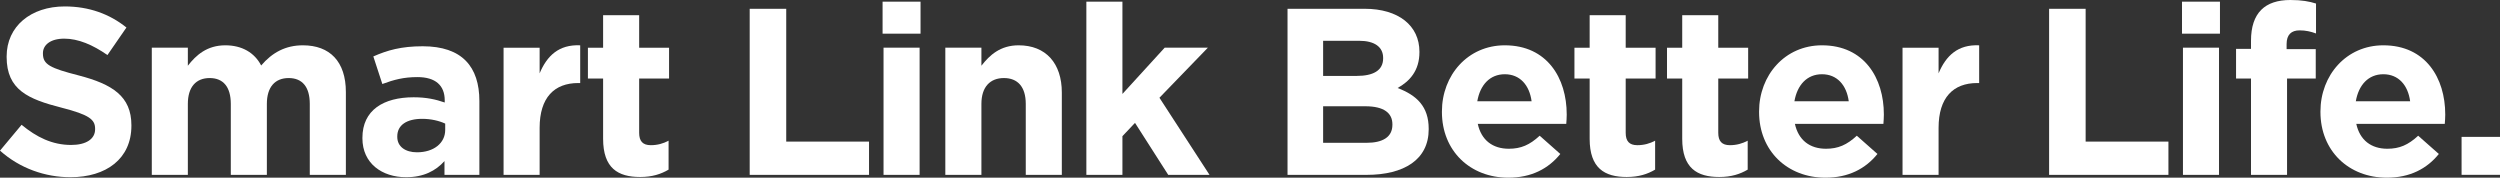 <svg xmlns="http://www.w3.org/2000/svg" xmlns:xlink="http://www.w3.org/1999/xlink" fill="none" version="1.1" width="193.563" height="13.758" viewBox="0 0 193.563 13.758"><rect x="0" y="0" width="193.563" height="13.758" fill="#333333" stroke="none"/><g><g><path d="M5.454,13.721C3.508,13.721,1.542,13.041,0,11.663C0,11.663,1.671,9.662,1.671,9.662C2.828,10.617,4.041,11.223,5.509,11.223C6.666,11.223,7.364,10.764,7.364,10.01C7.364,10.01,7.364,9.973,7.364,9.973C7.364,9.257,6.922,8.89,4.774,8.339C2.185,7.678,0.514,6.961,0.514,4.409C0.514,4.409,0.514,4.37,0.514,4.37C0.514,2.04,2.386,0.498,5.013,0.498C6.887,0.498,8.485,1.083,9.789,2.13C9.789,2.13,8.319,4.262,8.319,4.262C7.18,3.471,6.06,2.992,4.977,2.992C3.893,2.992,3.324,3.49,3.324,4.114C3.324,4.114,3.324,4.151,3.324,4.151C3.324,4.995,3.875,5.271,6.097,5.841C8.706,6.521,10.174,7.457,10.174,9.697C10.174,9.697,10.174,9.736,10.174,9.736C10.174,12.288,8.229,13.721,5.454,13.721Z" fill="#FFFFFF" fill-opacity="1"/></g><g><path d="M23.985,13.537C23.985,13.537,23.985,8.046,23.985,8.046C23.985,6.723,23.4,6.043,22.351,6.043C21.305,6.043,20.662,6.723,20.662,8.046C20.662,8.046,20.662,13.537,20.662,13.537C20.662,13.537,17.87,13.537,17.87,13.537C17.87,13.537,17.87,8.046,17.87,8.046C17.87,6.723,17.282,6.043,16.234,6.043C15.187,6.043,14.544,6.723,14.544,8.046C14.544,8.046,14.544,13.537,14.544,13.537C14.544,13.537,11.753,13.537,11.753,13.537C11.753,13.537,11.753,3.692,11.753,3.692C11.753,3.692,14.544,3.692,14.544,3.692C14.544,3.692,14.544,5.089,14.544,5.089C15.187,4.261,16.033,3.508,17.448,3.508C18.732,3.508,19.707,4.077,20.221,5.07C21.083,4.061,22.114,3.508,23.453,3.508C25.53,3.508,26.779,4.757,26.779,7.127C26.779,7.127,26.779,13.537,26.779,13.537C26.779,13.537,23.985,13.537,23.985,13.537C23.985,13.537,23.985,13.537,23.985,13.537Z" fill="#FFFFFF" fill-opacity="1"/></g><g><path d="M34.414,13.537C34.414,13.537,34.414,12.472,34.414,12.472C33.737,13.225,32.799,13.721,31.441,13.721C29.585,13.721,28.06,12.654,28.06,10.708C28.06,10.708,28.06,10.672,28.06,10.672C28.06,8.523,29.694,7.532,32.029,7.532C33.02,7.532,33.737,7.696,34.433,7.936C34.433,7.936,34.433,7.77,34.433,7.77C34.433,6.613,33.718,5.969,32.321,5.969C31.256,5.969,30.503,6.17,29.602,6.504C29.602,6.504,28.905,4.37,28.905,4.37C29.987,3.893,31.054,3.582,32.727,3.582C35.774,3.582,37.116,5.163,37.116,7.823C37.116,7.823,37.116,13.537,37.116,13.537C37.116,13.537,34.414,13.537,34.414,13.537C34.414,13.537,34.414,13.537,34.414,13.537ZM34.47,9.57C33.993,9.349,33.368,9.201,32.688,9.201C31.494,9.201,30.759,9.68,30.759,10.561C30.759,10.561,30.759,10.6,30.759,10.6C30.759,11.352,31.386,11.792,32.285,11.792C33.589,11.792,34.47,11.075,34.47,10.063C34.47,10.063,34.47,9.57,34.47,9.57C34.47,9.57,34.47,9.57,34.47,9.57Z" fill="#FFFFFF" fill-opacity="1"/></g><g><path d="M44.775,6.429C42.921,6.429,41.781,7.549,41.781,9.9C41.781,9.9,41.781,13.539,41.781,13.539C41.781,13.539,38.989,13.539,38.989,13.539C38.989,13.539,38.989,3.695,38.989,3.695C38.989,3.695,41.781,3.695,41.781,3.695C41.781,3.695,41.781,5.677,41.781,5.677C42.352,4.317,43.269,3.434,44.922,3.508C44.922,3.508,44.922,6.429,44.922,6.429C44.922,6.429,44.775,6.429,44.775,6.429C44.775,6.429,44.775,6.429,44.775,6.429Z" fill="#FFFFFF" fill-opacity="1"/></g><g><path d="M49.561,13.703C47.851,13.703,46.696,13.023,46.696,10.745C46.696,10.745,46.696,6.08,46.696,6.08C46.696,6.08,45.519,6.08,45.519,6.08C45.519,6.08,45.519,3.694,45.519,3.694C45.519,3.694,46.696,3.694,46.696,3.694C46.696,3.694,46.696,1.175,46.696,1.175C46.696,1.175,49.487,1.175,49.487,1.175C49.487,1.175,49.487,3.694,49.487,3.694C49.487,3.694,51.802,3.694,51.802,3.694C51.802,3.694,51.802,6.08,51.802,6.08C51.802,6.08,49.487,6.08,49.487,6.08C49.487,6.08,49.487,10.287,49.487,10.287C49.487,10.928,49.764,11.241,50.389,11.241C50.903,11.241,51.361,11.112,51.765,10.893C51.765,10.893,51.765,13.133,51.765,13.133C51.177,13.481,50.497,13.703,49.561,13.703Z" fill="#FFFFFF" fill-opacity="1"/></g><g><path d="M58.045,13.537C58.045,13.537,58.045,0.679,58.045,0.679C58.045,0.679,60.874,0.679,60.874,0.679C60.874,0.679,60.874,10.965,60.874,10.965C60.874,10.965,67.285,10.965,67.285,10.965C67.285,10.965,67.285,13.537,67.285,13.537C67.285,13.537,58.045,13.537,58.045,13.537C58.045,13.537,58.045,13.537,58.045,13.537Z" fill="#FFFFFF" fill-opacity="1"/></g><g><path d="M68.334,0.129C68.334,0.129,71.273,0.129,71.273,0.129C71.273,0.129,71.273,2.609,71.273,2.609C71.273,2.609,68.334,2.609,68.334,2.609C68.334,2.609,68.334,0.129,68.334,0.129C68.334,0.129,68.334,0.129,68.334,0.129ZM68.408,3.692C68.408,3.692,71.201,3.692,71.201,3.692C71.201,3.692,71.201,13.539,71.201,13.539C71.201,13.539,68.408,13.539,68.408,13.539C68.408,13.539,68.408,3.692,68.408,3.692C68.408,3.692,68.408,3.692,68.408,3.692Z" fill="#FFFFFF" fill-opacity="1"/></g><g><path d="M79.42,13.537C79.42,13.537,79.42,8.046,79.42,8.046C79.42,6.723,78.796,6.043,77.729,6.043C76.666,6.043,75.986,6.723,75.986,8.046C75.986,8.046,75.986,13.537,75.986,13.537C75.986,13.537,73.192,13.537,73.192,13.537C73.192,13.537,73.192,3.692,73.192,3.692C73.192,3.692,75.986,3.692,75.986,3.692C75.986,3.692,75.986,5.089,75.986,5.089C76.629,4.261,77.454,3.508,78.869,3.508C80.981,3.508,82.212,4.905,82.212,7.163C82.212,7.163,82.212,13.537,82.212,13.537C82.212,13.537,79.42,13.537,79.42,13.537C79.42,13.537,79.42,13.537,79.42,13.537Z" fill="#FFFFFF" fill-opacity="1"/></g><g><path d="M90.45,13.537C90.45,13.537,87.878,9.514,87.878,9.514C87.878,9.514,86.904,10.543,86.904,10.543C86.904,10.543,86.904,13.537,86.904,13.537C86.904,13.537,84.112,13.537,84.112,13.537C84.112,13.537,84.112,0.127,84.112,0.127C84.112,0.127,86.904,0.127,86.904,0.127C86.904,0.127,86.904,7.274,86.904,7.274C86.904,7.274,90.174,3.693,90.174,3.693C90.174,3.693,93.518,3.693,93.518,3.693C93.518,3.693,89.77,7.568,89.77,7.568C89.77,7.568,93.646,13.537,93.646,13.537C93.646,13.537,90.45,13.537,90.45,13.537C90.45,13.537,90.45,13.537,90.45,13.537Z" fill="#FFFFFF" fill-opacity="1"/></g><g><path d="M105.804,13.539C105.804,13.539,99.687,13.539,99.687,13.539C99.687,13.539,99.687,0.68,99.687,0.68C99.687,0.68,105.656,0.68,105.656,0.68C108.284,0.68,109.9,1.984,109.9,4.006C109.9,4.006,109.9,4.04,109.9,4.04C109.9,5.49,109.128,6.299,108.21,6.813C109.697,7.385,110.617,8.247,110.617,9.973C110.617,9.973,110.617,10.01,110.617,10.01C110.617,12.361,108.706,13.539,105.804,13.539ZM107.09,4.483C107.09,3.637,106.428,3.158,105.232,3.158C105.232,3.158,102.443,3.158,102.443,3.158C102.443,3.158,102.443,5.877,102.443,5.877C102.443,5.877,105.05,5.877,105.05,5.877C106.299,5.877,107.09,5.474,107.09,4.518C107.09,4.518,107.09,4.483,107.09,4.483C107.09,4.483,107.09,4.483,107.09,4.483ZM107.807,9.623C107.807,8.761,107.164,8.228,105.712,8.228C105.712,8.228,102.443,8.228,102.443,8.228C102.443,8.228,102.443,11.057,102.443,11.057C102.443,11.057,105.804,11.057,105.804,11.057C107.053,11.057,107.807,10.616,107.807,9.662C107.807,9.662,107.807,9.623,107.807,9.623C107.807,9.623,107.807,9.623,107.807,9.623Z" fill="#FFFFFF" fill-opacity="1"/></g><g><path d="M121.268,9.588C121.268,9.588,114.416,9.588,114.416,9.588C114.69,10.856,115.573,11.517,116.822,11.517C117.758,11.517,118.438,11.222,119.21,10.508C119.21,10.508,120.807,11.921,120.807,11.921C119.888,13.06,118.567,13.758,116.785,13.758C113.828,13.758,111.641,11.681,111.641,8.669C111.641,8.669,111.641,8.634,111.641,8.634C111.641,5.822,113.644,3.508,116.509,3.508C119.798,3.508,121.303,6.062,121.303,8.853C121.303,8.853,121.303,8.89,121.303,8.89C121.303,9.166,121.285,9.33,121.268,9.588ZM116.509,5.748C115.354,5.748,114.598,6.576,114.379,7.843C114.379,7.843,118.585,7.843,118.585,7.843C118.419,6.594,117.684,5.748,116.509,5.748Z" fill="#FFFFFF" fill-opacity="1"/></g><g><path d="M125.944,13.703C124.236,13.703,123.079,13.023,123.079,10.745C123.079,10.745,123.079,6.08,123.079,6.08C123.079,6.08,121.901,6.08,121.901,6.08C121.901,6.08,121.901,3.694,121.901,3.694C121.901,3.694,123.079,3.694,123.079,3.694C123.079,3.694,123.079,1.175,123.079,1.175C123.079,1.175,125.87,1.175,125.87,1.175C125.87,1.175,125.87,3.694,125.87,3.694C125.87,3.694,128.184,3.694,128.184,3.694C128.184,3.694,128.184,6.08,128.184,6.08C128.184,6.08,125.87,6.08,125.87,6.08C125.87,6.08,125.87,10.287,125.87,10.287C125.87,10.928,126.145,11.241,126.771,11.241C127.285,11.241,127.744,11.112,128.148,10.893C128.148,10.893,128.148,13.133,128.148,13.133C127.56,13.481,126.882,13.703,125.944,13.703Z" fill="#FFFFFF" fill-opacity="1"/></g><g><path d="M133.111,13.703C131.403,13.703,130.246,13.023,130.246,10.745C130.246,10.745,130.246,6.08,130.246,6.08C130.246,6.08,129.068,6.08,129.068,6.08C129.068,6.08,129.068,3.694,129.068,3.694C129.068,3.694,130.246,3.694,130.246,3.694C130.246,3.694,130.246,1.175,130.246,1.175C130.246,1.175,133.037,1.175,133.037,1.175C133.037,1.175,133.037,3.694,133.037,3.694C133.037,3.694,135.351,3.694,135.351,3.694C135.351,3.694,135.351,6.08,135.351,6.08C135.351,6.08,133.037,6.08,133.037,6.08C133.037,6.08,133.037,10.287,133.037,10.287C133.037,10.928,133.314,11.241,133.938,11.241C134.452,11.241,134.911,11.112,135.315,10.893C135.315,10.893,135.315,13.133,135.315,13.133C134.727,13.481,134.047,13.703,133.111,13.703Z" fill="#FFFFFF" fill-opacity="1"/></g><g><path d="M145.823,9.588C145.823,9.588,138.97,9.588,138.97,9.588C139.247,10.856,140.127,11.517,141.377,11.517C142.312,11.517,142.992,11.222,143.764,10.508C143.764,10.508,145.362,11.921,145.362,11.921C144.442,13.06,143.121,13.758,141.34,13.758C138.382,13.758,136.197,11.681,136.197,8.669C136.197,8.669,136.197,8.634,136.197,8.634C136.197,5.822,138.198,3.508,141.065,3.508C144.352,3.508,145.858,6.062,145.858,8.853C145.858,8.853,145.858,8.89,145.858,8.89C145.858,9.166,145.839,9.33,145.823,9.588ZM141.065,5.748C139.908,5.748,139.152,6.576,138.933,7.843C138.933,7.843,143.14,7.843,143.14,7.843C142.974,6.594,142.239,5.748,141.065,5.748Z" fill="#FFFFFF" fill-opacity="1"/></g><g><path d="M153.089,6.429C151.234,6.429,150.095,7.549,150.095,9.9C150.095,9.9,150.095,13.539,150.095,13.539C150.095,13.539,147.304,13.539,147.304,13.539C147.304,13.539,147.304,3.695,147.304,3.695C147.304,3.695,150.095,3.695,150.095,3.695C150.095,3.695,150.095,5.677,150.095,5.677C150.664,4.317,151.584,3.434,153.237,3.508C153.237,3.508,153.237,6.429,153.237,6.429C153.237,6.429,153.089,6.429,153.089,6.429C153.089,6.429,153.089,6.429,153.089,6.429Z" fill="#FFFFFF" fill-opacity="1"/></g><g><path d="M158.652,13.537C158.652,13.537,158.652,0.679,158.652,0.679C158.652,0.679,161.481,0.679,161.481,0.679C161.481,0.679,161.481,10.965,161.481,10.965C161.481,10.965,167.891,10.965,167.891,10.965C167.891,10.965,167.891,13.537,167.891,13.537C167.891,13.537,158.652,13.537,158.652,13.537C158.652,13.537,158.652,13.537,158.652,13.537Z" fill="#FFFFFF" fill-opacity="1"/></g><g><path d="M168.942,0.129C168.942,0.129,171.881,0.129,171.881,0.129C171.881,0.129,171.881,2.609,171.881,2.609C171.881,2.609,168.942,2.609,168.942,2.609C168.942,2.609,168.942,0.129,168.942,0.129C168.942,0.129,168.942,0.129,168.942,0.129ZM169.016,3.692C169.016,3.692,171.807,3.692,171.807,3.692C171.807,3.692,171.807,13.539,171.807,13.539C171.807,13.539,169.016,13.539,169.016,13.539C169.016,13.539,169.016,3.692,169.016,3.692C169.016,3.692,169.016,3.692,169.016,3.692Z" fill="#FFFFFF" fill-opacity="1"/></g><g><path d="M178.05,2.351C177.407,2.351,177.041,2.683,177.041,3.416C177.041,3.416,177.041,3.803,177.041,3.803C177.041,3.803,179.297,3.803,179.297,3.803C179.297,3.803,179.297,6.08,179.297,6.08C179.297,6.08,177.075,6.08,177.075,6.08C177.075,6.08,177.075,13.539,177.075,13.539C177.075,13.539,174.284,13.539,174.284,13.539C174.284,13.539,174.284,6.08,174.284,6.08C174.284,6.08,173.127,6.08,173.127,6.08C173.127,6.08,173.127,3.783,173.127,3.783C173.127,3.783,174.284,3.783,174.284,3.783C174.284,3.783,174.284,3.16,174.284,3.16C174.284,0.991,175.367,0,177.333,0C178.214,0,178.802,0.111,179.318,0.274C179.318,0.274,179.318,2.591,179.318,2.591C178.912,2.443,178.527,2.351,178.05,2.351Z" fill="#FFFFFF" fill-opacity="1"/></g><g><path d="M189.287,9.588C189.287,9.588,182.436,9.588,182.436,9.588C182.711,10.856,183.593,11.517,184.842,11.517C185.778,11.517,186.458,11.222,187.228,10.508C187.228,10.508,188.828,11.921,188.828,11.921C187.91,13.06,186.585,13.758,184.806,13.758C181.846,13.758,179.661,11.681,179.661,8.669C179.661,8.669,179.661,8.634,179.661,8.634C179.661,5.822,181.664,3.508,184.529,3.508C187.818,3.508,189.323,6.062,189.323,8.853C189.323,8.853,189.323,8.89,189.323,8.89C189.323,9.166,189.305,9.33,189.287,9.588ZM184.529,5.748C183.372,5.748,182.618,6.576,182.399,7.843C182.399,7.843,186.606,7.843,186.606,7.843C186.44,6.594,185.705,5.748,184.529,5.748Z" fill="#FFFFFF" fill-opacity="1"/></g><g><rect x="190.588" y="10.598" width="2.976" height="2.938" rx="0" fill="#FFFFFF" fill-opacity="1"/></g></g></svg>